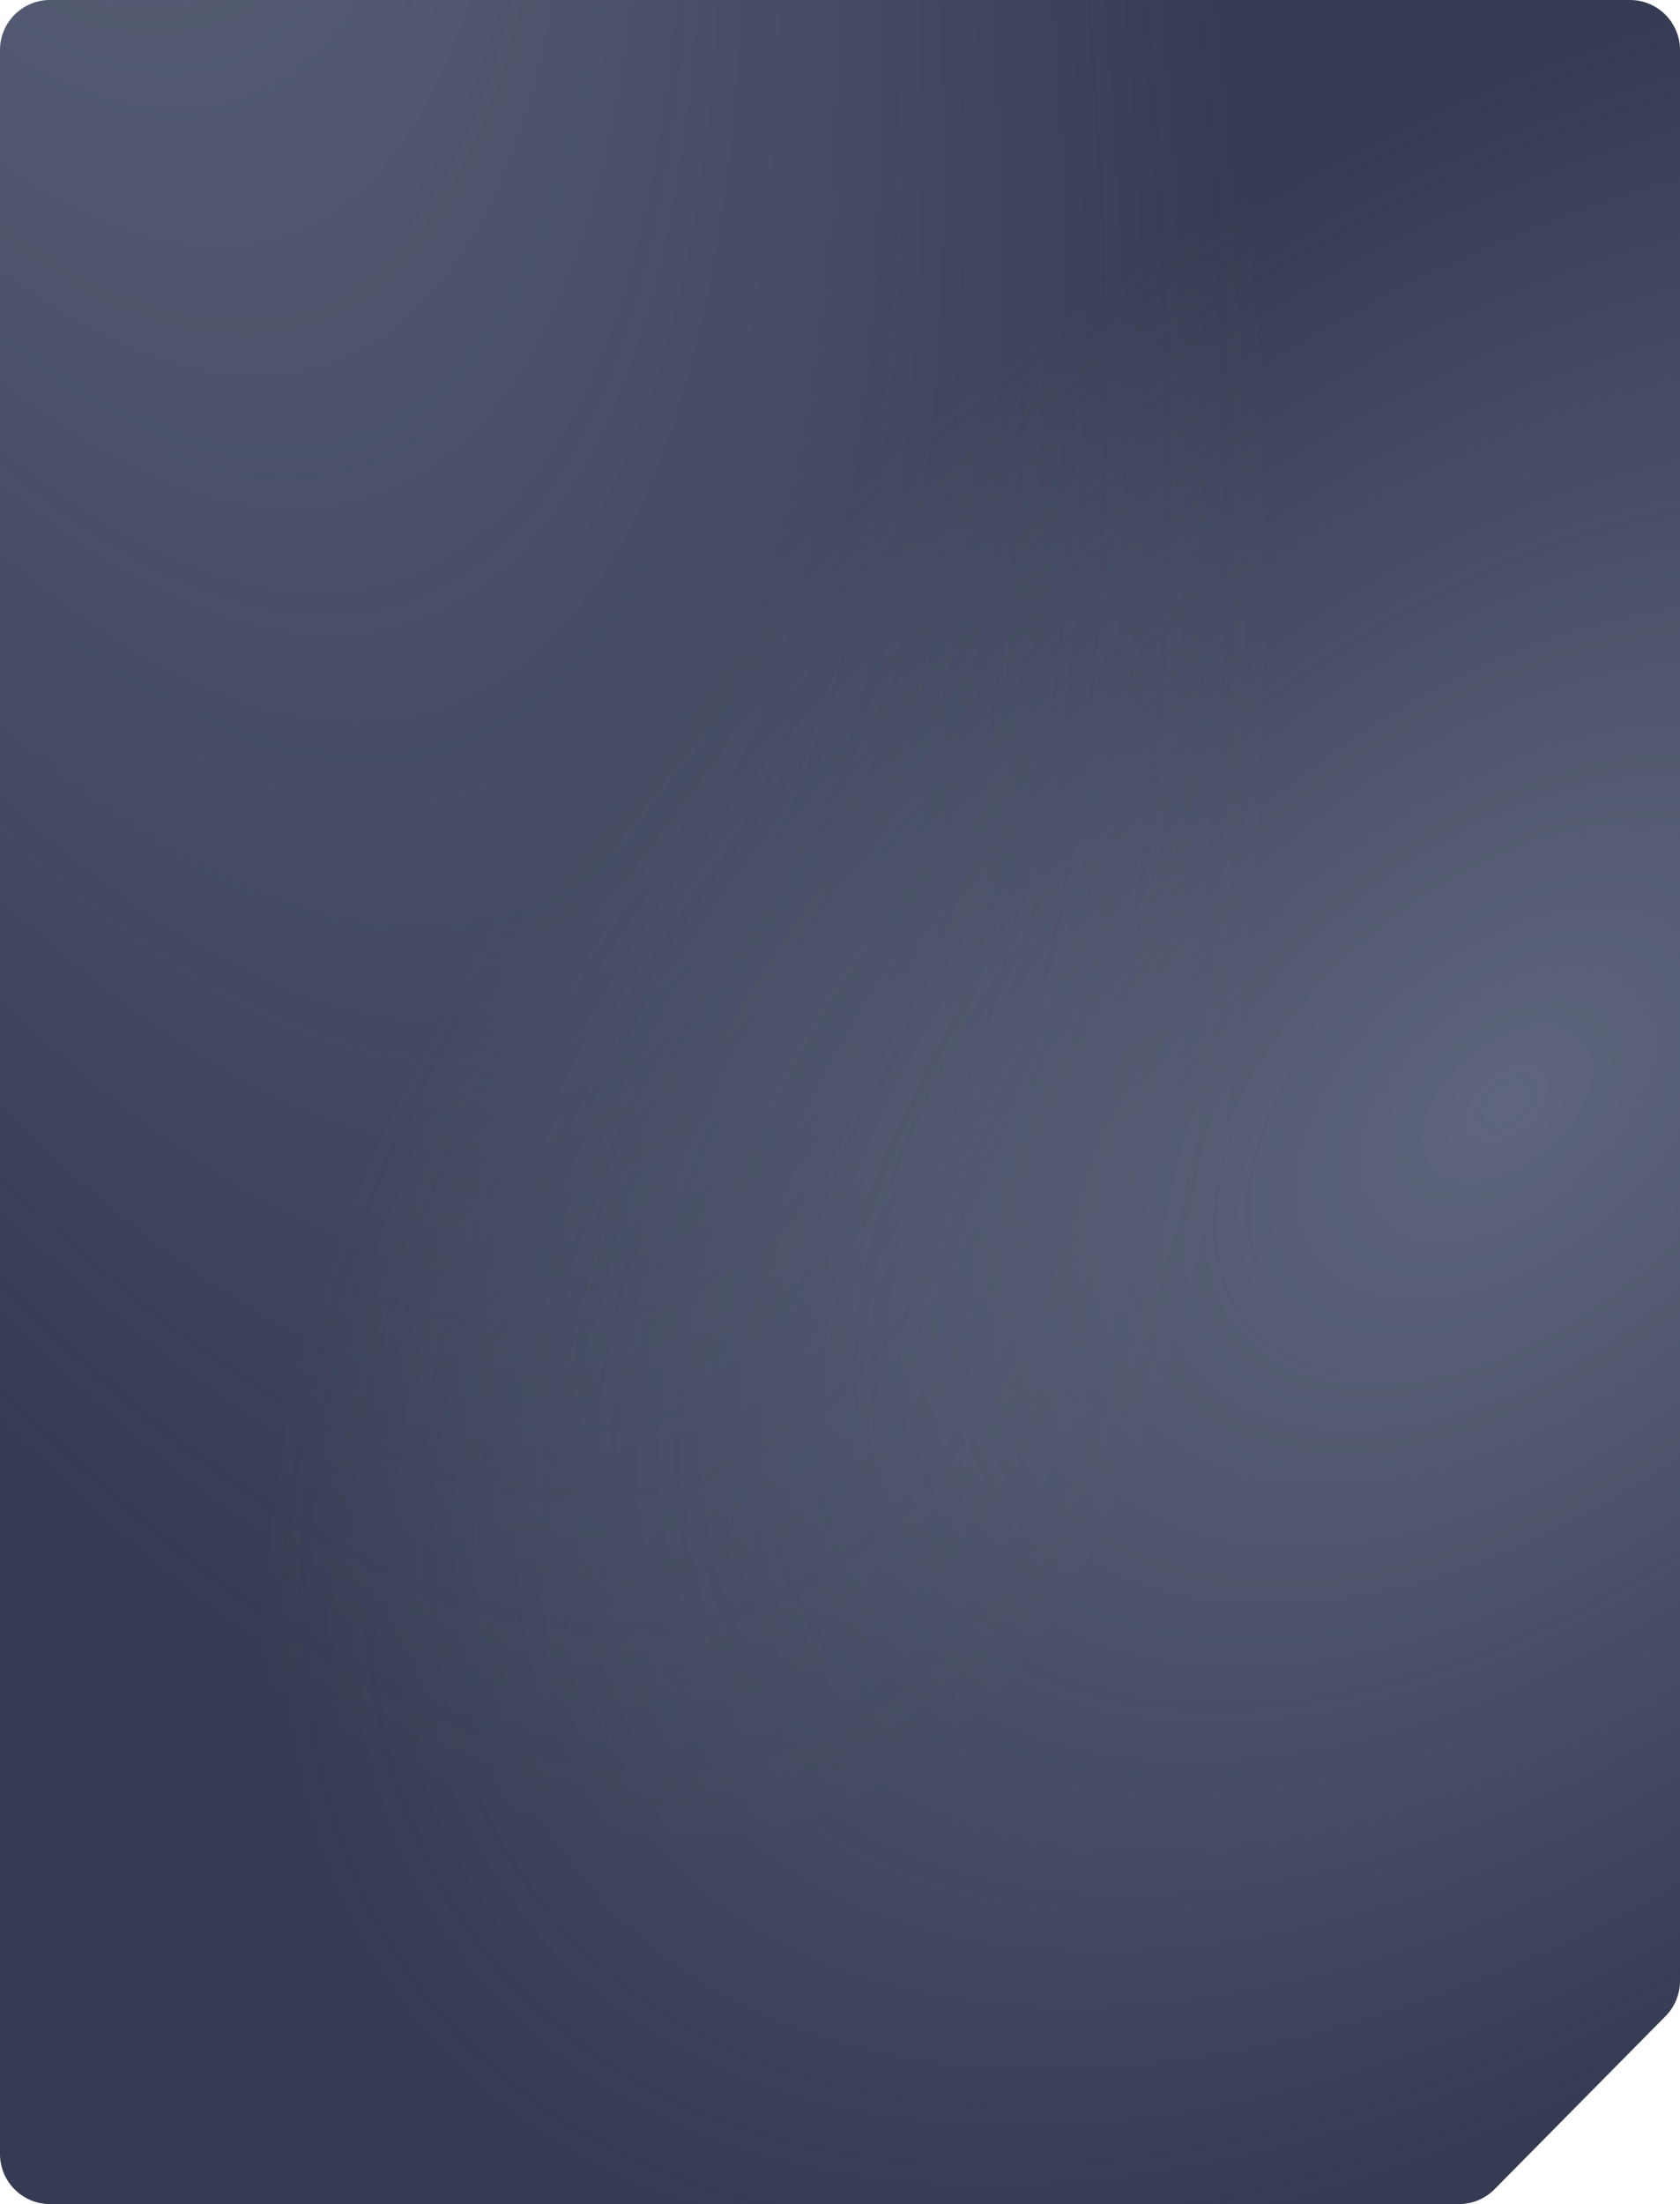 <?xml version="1.0" encoding="UTF-8"?> <svg xmlns="http://www.w3.org/2000/svg" width="302" height="396" viewBox="0 0 302 396" fill="none"><path d="M0 9C0 4.029 4.029 0 9 0H293C297.971 0 302 4.029 302 9V198V297V355.908C302 358.277 301.066 360.551 299.4 362.236L268.663 393.327C266.973 395.038 264.668 396 262.263 396H226.5H151H9C4.029 396 0 391.971 0 387V9Z" fill="#353B53"></path><path d="M0 9C0 4.029 4.029 0 9 0H293C297.971 0 302 4.029 302 9V198V297V355.908C302 358.277 301.066 360.551 299.4 362.236L268.663 393.327C266.973 395.038 264.668 396 262.263 396H226.5H151H9C4.029 396 0 391.971 0 387V9Z" fill="url(#paint0_radial_10458_3330)" fill-opacity="0.32"></path><path d="M0 9C0 4.029 4.029 0 9 0H293C297.971 0 302 4.029 302 9V198V297V355.908C302 358.277 301.066 360.551 299.4 362.236L268.663 393.327C266.973 395.038 264.668 396 262.263 396H226.5H151H9C4.029 396 0 391.971 0 387V9Z" fill="url(#paint1_radial_10458_3330)" fill-opacity="0.3"></path><defs><radialGradient id="paint0_radial_10458_3330" cx="0" cy="0" r="1" gradientUnits="userSpaceOnUse" gradientTransform="translate(-40.84 -249.114) rotate(72.086) scale(604.474 206.404)"><stop offset="0.165" stop-color="#BFCADF"></stop><stop offset="1" stop-color="#BFCADF" stop-opacity="0"></stop></radialGradient><radialGradient id="paint1_radial_10458_3330" cx="0" cy="0" r="1" gradientUnits="userSpaceOnUse" gradientTransform="translate(274.272 198) rotate(51.319) scale(253.641 424.123)"><stop stop-color="#BFCADF"></stop><stop offset="0.635" stop-color="#BFCADF" stop-opacity="0"></stop></radialGradient></defs></svg> 